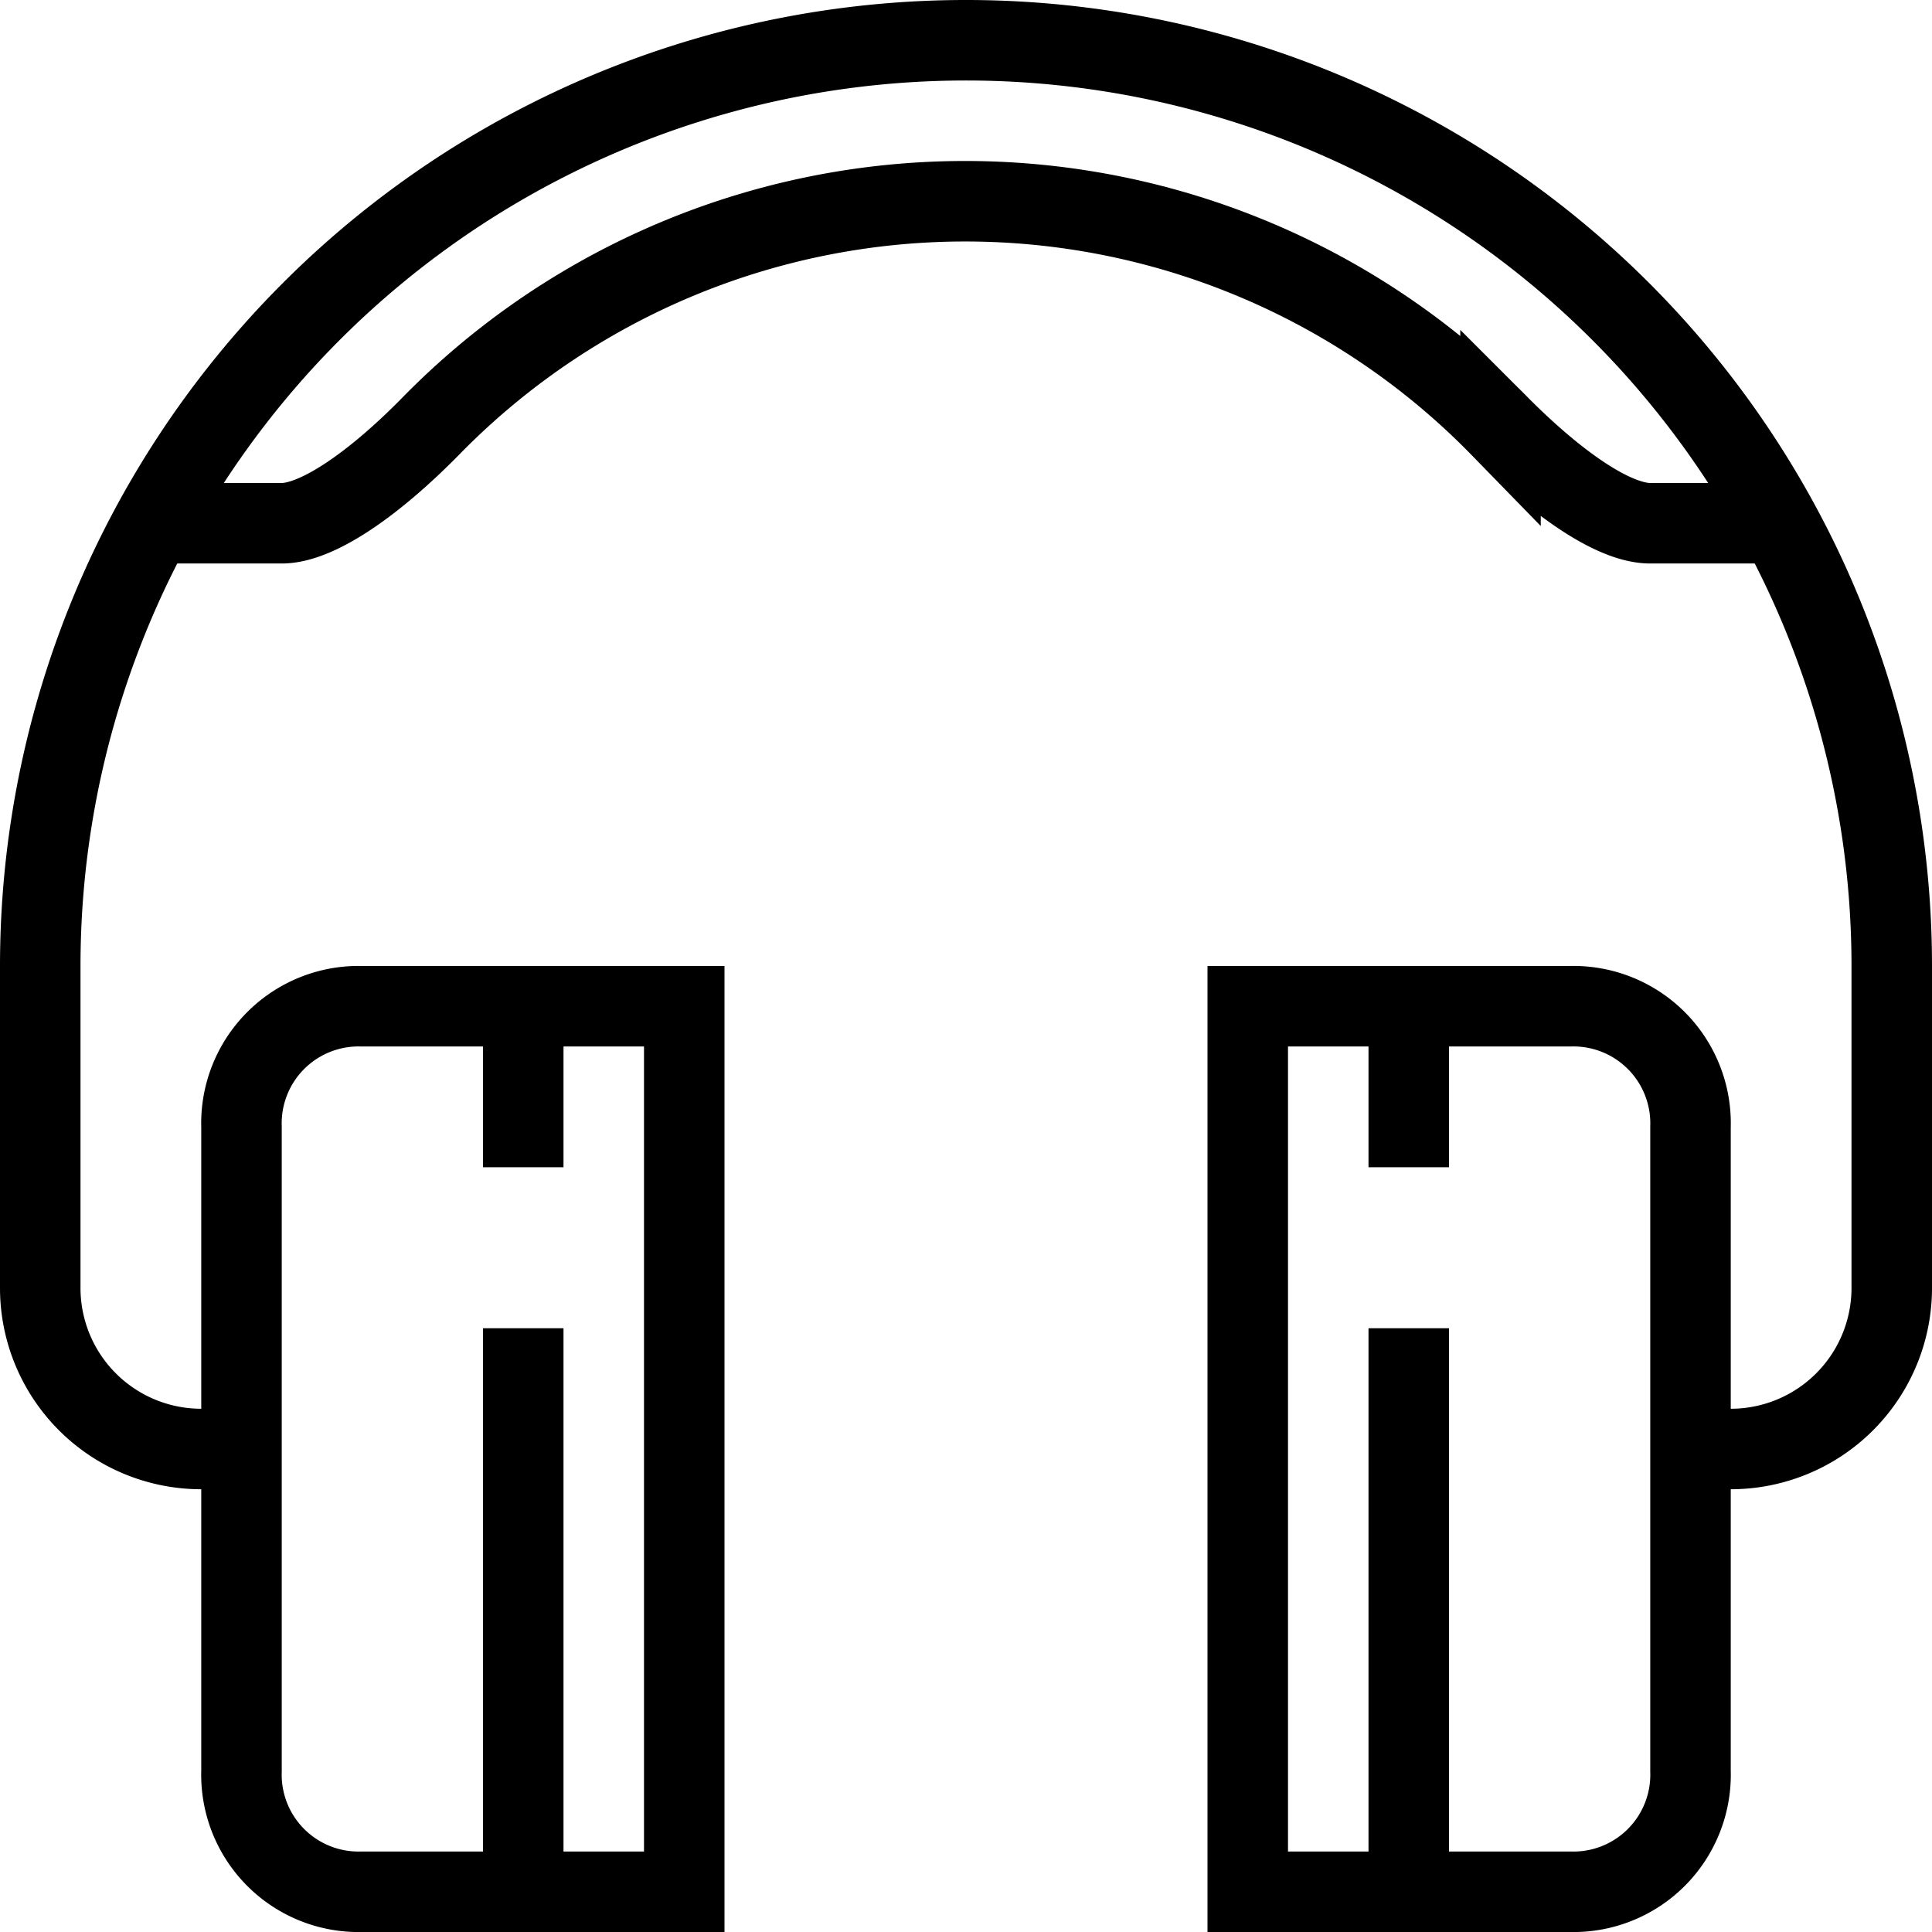 <svg xmlns="http://www.w3.org/2000/svg" viewBox="0 0 48 48"><defs><style>.cls-1{fill:none;stroke:#000;stroke-miterlimit:10;stroke-width:2px;}</style></defs><title>Element 4</title><g id="Ebene_2" data-name="Ebene 2"><g id="Layer_1" data-name="Layer 1"><line class="cls-1" x1="13" y1="29" x2="13" y2="25"/><line class="cls-1" x1="13" y1="47" x2="13" y2="33"/><path class="cls-1" d="M6,44a2.91,2.91,0,0,0,3,3h8V25H9a2.91,2.91,0,0,0-3,3Z"/><line class="cls-1" x1="35" y1="29" x2="35" y2="25"/><line class="cls-1" x1="35" y1="47" x2="35" y2="33"/><path class="cls-1" d="M42,44a2.91,2.91,0,0,1-3,3H31V25h8a2.91,2.91,0,0,1,3,3Z"/><path class="cls-1" d="M44,13H41c-.87,0-2.24-.91-3.72-2.39a18.57,18.57,0,0,0-26.6,0C9.22,12.09,7.85,13,7,13H4"/><path class="cls-1" d="M42,36h1a4,4,0,0,0,4-4V24A23,23,0,0,0,1,24v8a4,4,0,0,0,4,4H6"/></g></g></svg>